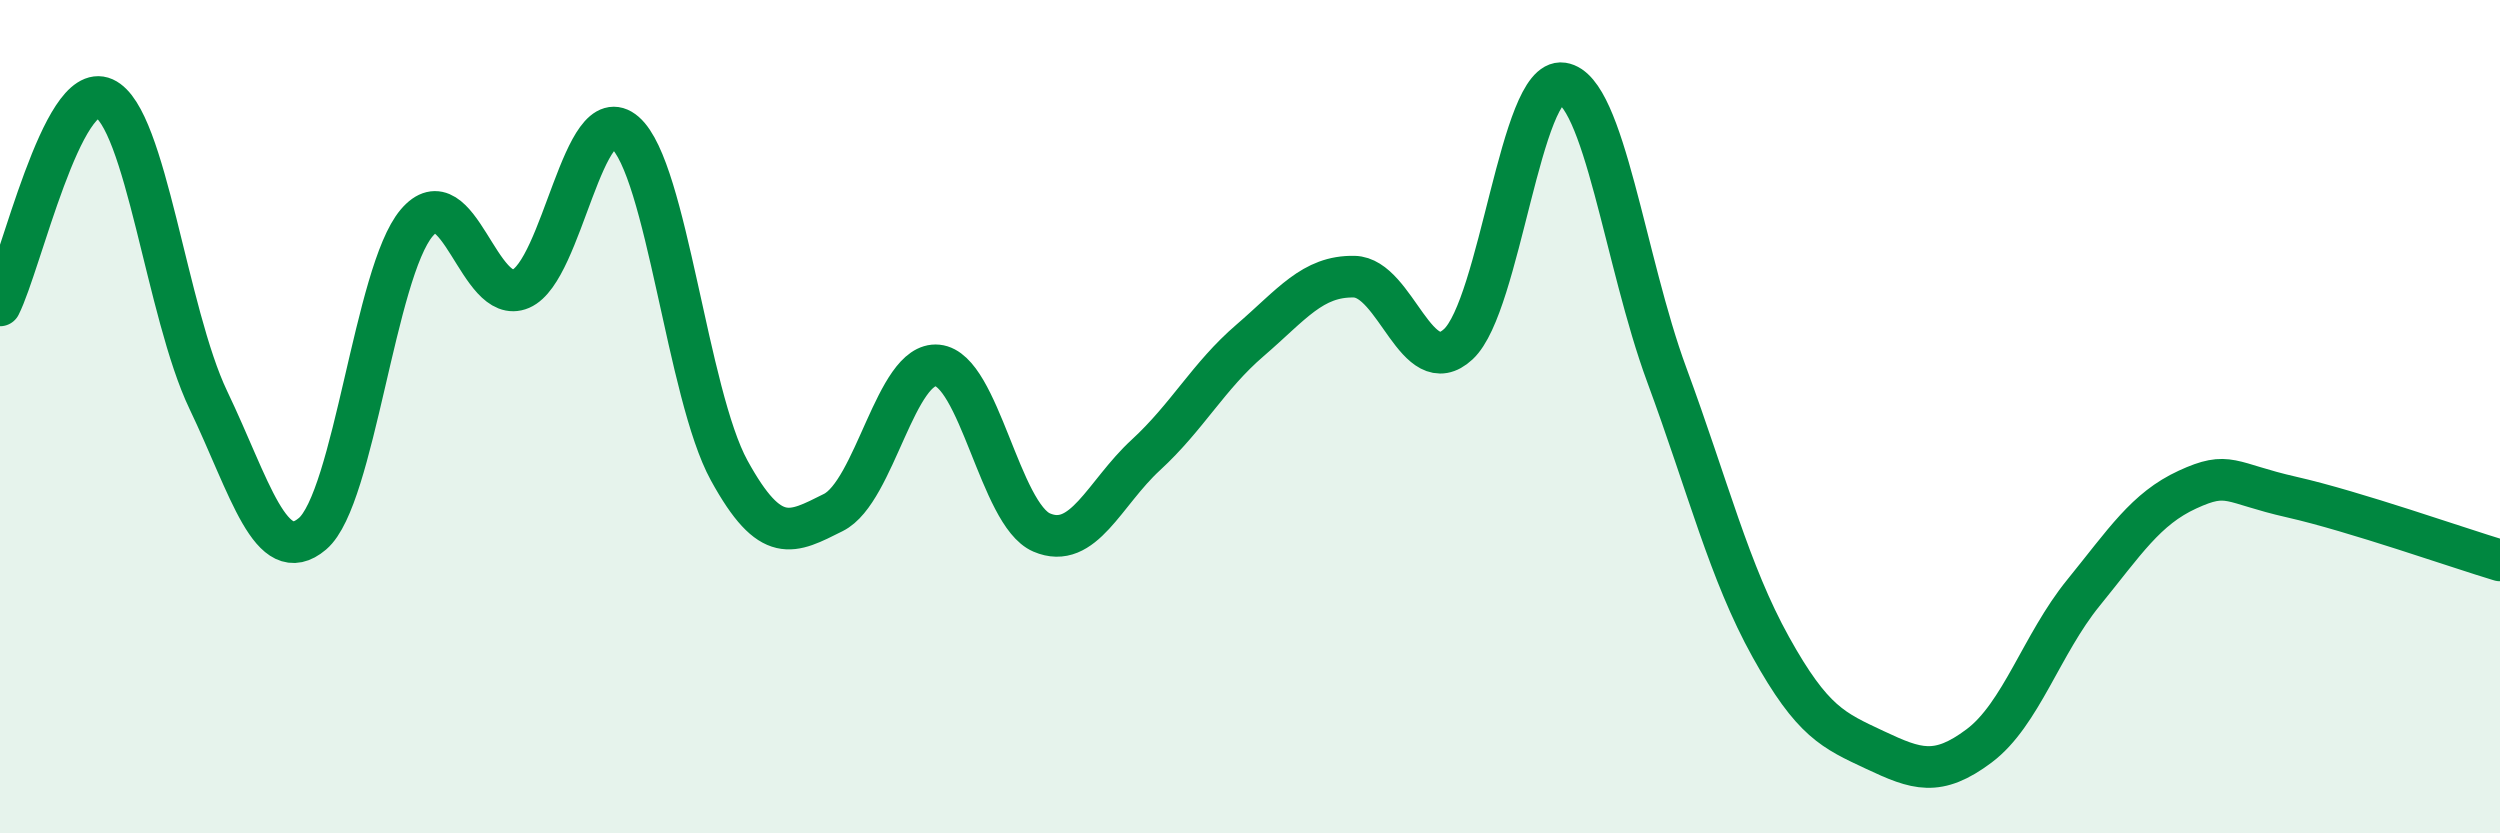 
    <svg width="60" height="20" viewBox="0 0 60 20" xmlns="http://www.w3.org/2000/svg">
      <path
        d="M 0,7.33 C 0.5,6.34 1.5,1.91 2.5,2.36 C 3.5,2.81 4,7.51 5,9.6 C 6,11.69 6.5,13.66 7.5,12.81 C 8.5,11.96 9,6.53 10,5.35 C 11,4.17 11.5,7.36 12.5,6.93 C 13.5,6.5 14,2.31 15,3.18 C 16,4.05 16.5,9.47 17.5,11.29 C 18.5,13.11 19,12.8 20,12.3 C 21,11.8 21.5,8.67 22.5,8.77 C 23.5,8.87 24,12.35 25,12.78 C 26,13.21 26.5,11.84 27.5,10.92 C 28.5,10 29,9.03 30,8.17 C 31,7.31 31.5,6.62 32.5,6.64 C 33.5,6.66 34,9.19 35,8.26 C 36,7.33 36.5,1.85 37.5,2 C 38.5,2.15 39,6.28 40,8.99 C 41,11.7 41.5,13.73 42.5,15.53 C 43.5,17.33 44,17.53 45,18 C 46,18.47 46.5,18.65 47.5,17.9 C 48.5,17.15 49,15.46 50,14.23 C 51,13 51.5,12.21 52.5,11.75 C 53.5,11.29 53.5,11.59 55,11.93 C 56.5,12.27 59,13.15 60,13.45L60 20L0 20Z"
        fill="#008740"
        opacity="0.1"
        stroke-linecap="round"
        stroke-linejoin="round"
      />
      <path
        d="M 0,7.33 C 0.5,6.34 1.5,1.91 2.5,2.36 C 3.5,2.81 4,7.51 5,9.6 C 6,11.69 6.5,13.66 7.5,12.81 C 8.5,11.96 9,6.53 10,5.35 C 11,4.17 11.5,7.36 12.5,6.93 C 13.5,6.5 14,2.31 15,3.18 C 16,4.05 16.5,9.47 17.5,11.29 C 18.5,13.11 19,12.8 20,12.3 C 21,11.8 21.5,8.67 22.5,8.77 C 23.5,8.87 24,12.35 25,12.78 C 26,13.21 26.5,11.84 27.5,10.92 C 28.5,10 29,9.03 30,8.17 C 31,7.31 31.5,6.62 32.5,6.64 C 33.5,6.66 34,9.19 35,8.26 C 36,7.33 36.5,1.85 37.5,2 C 38.5,2.15 39,6.28 40,8.99 C 41,11.7 41.5,13.73 42.5,15.53 C 43.5,17.33 44,17.53 45,18 C 46,18.47 46.5,18.65 47.5,17.9 C 48.5,17.15 49,15.46 50,14.23 C 51,13 51.5,12.21 52.5,11.75 C 53.5,11.29 53.5,11.59 55,11.93 C 56.5,12.27 59,13.15 60,13.45"
        stroke="#008740"
        stroke-width="1"
        fill="none"
        stroke-linecap="round"
        stroke-linejoin="round"
      />
    </svg>
  